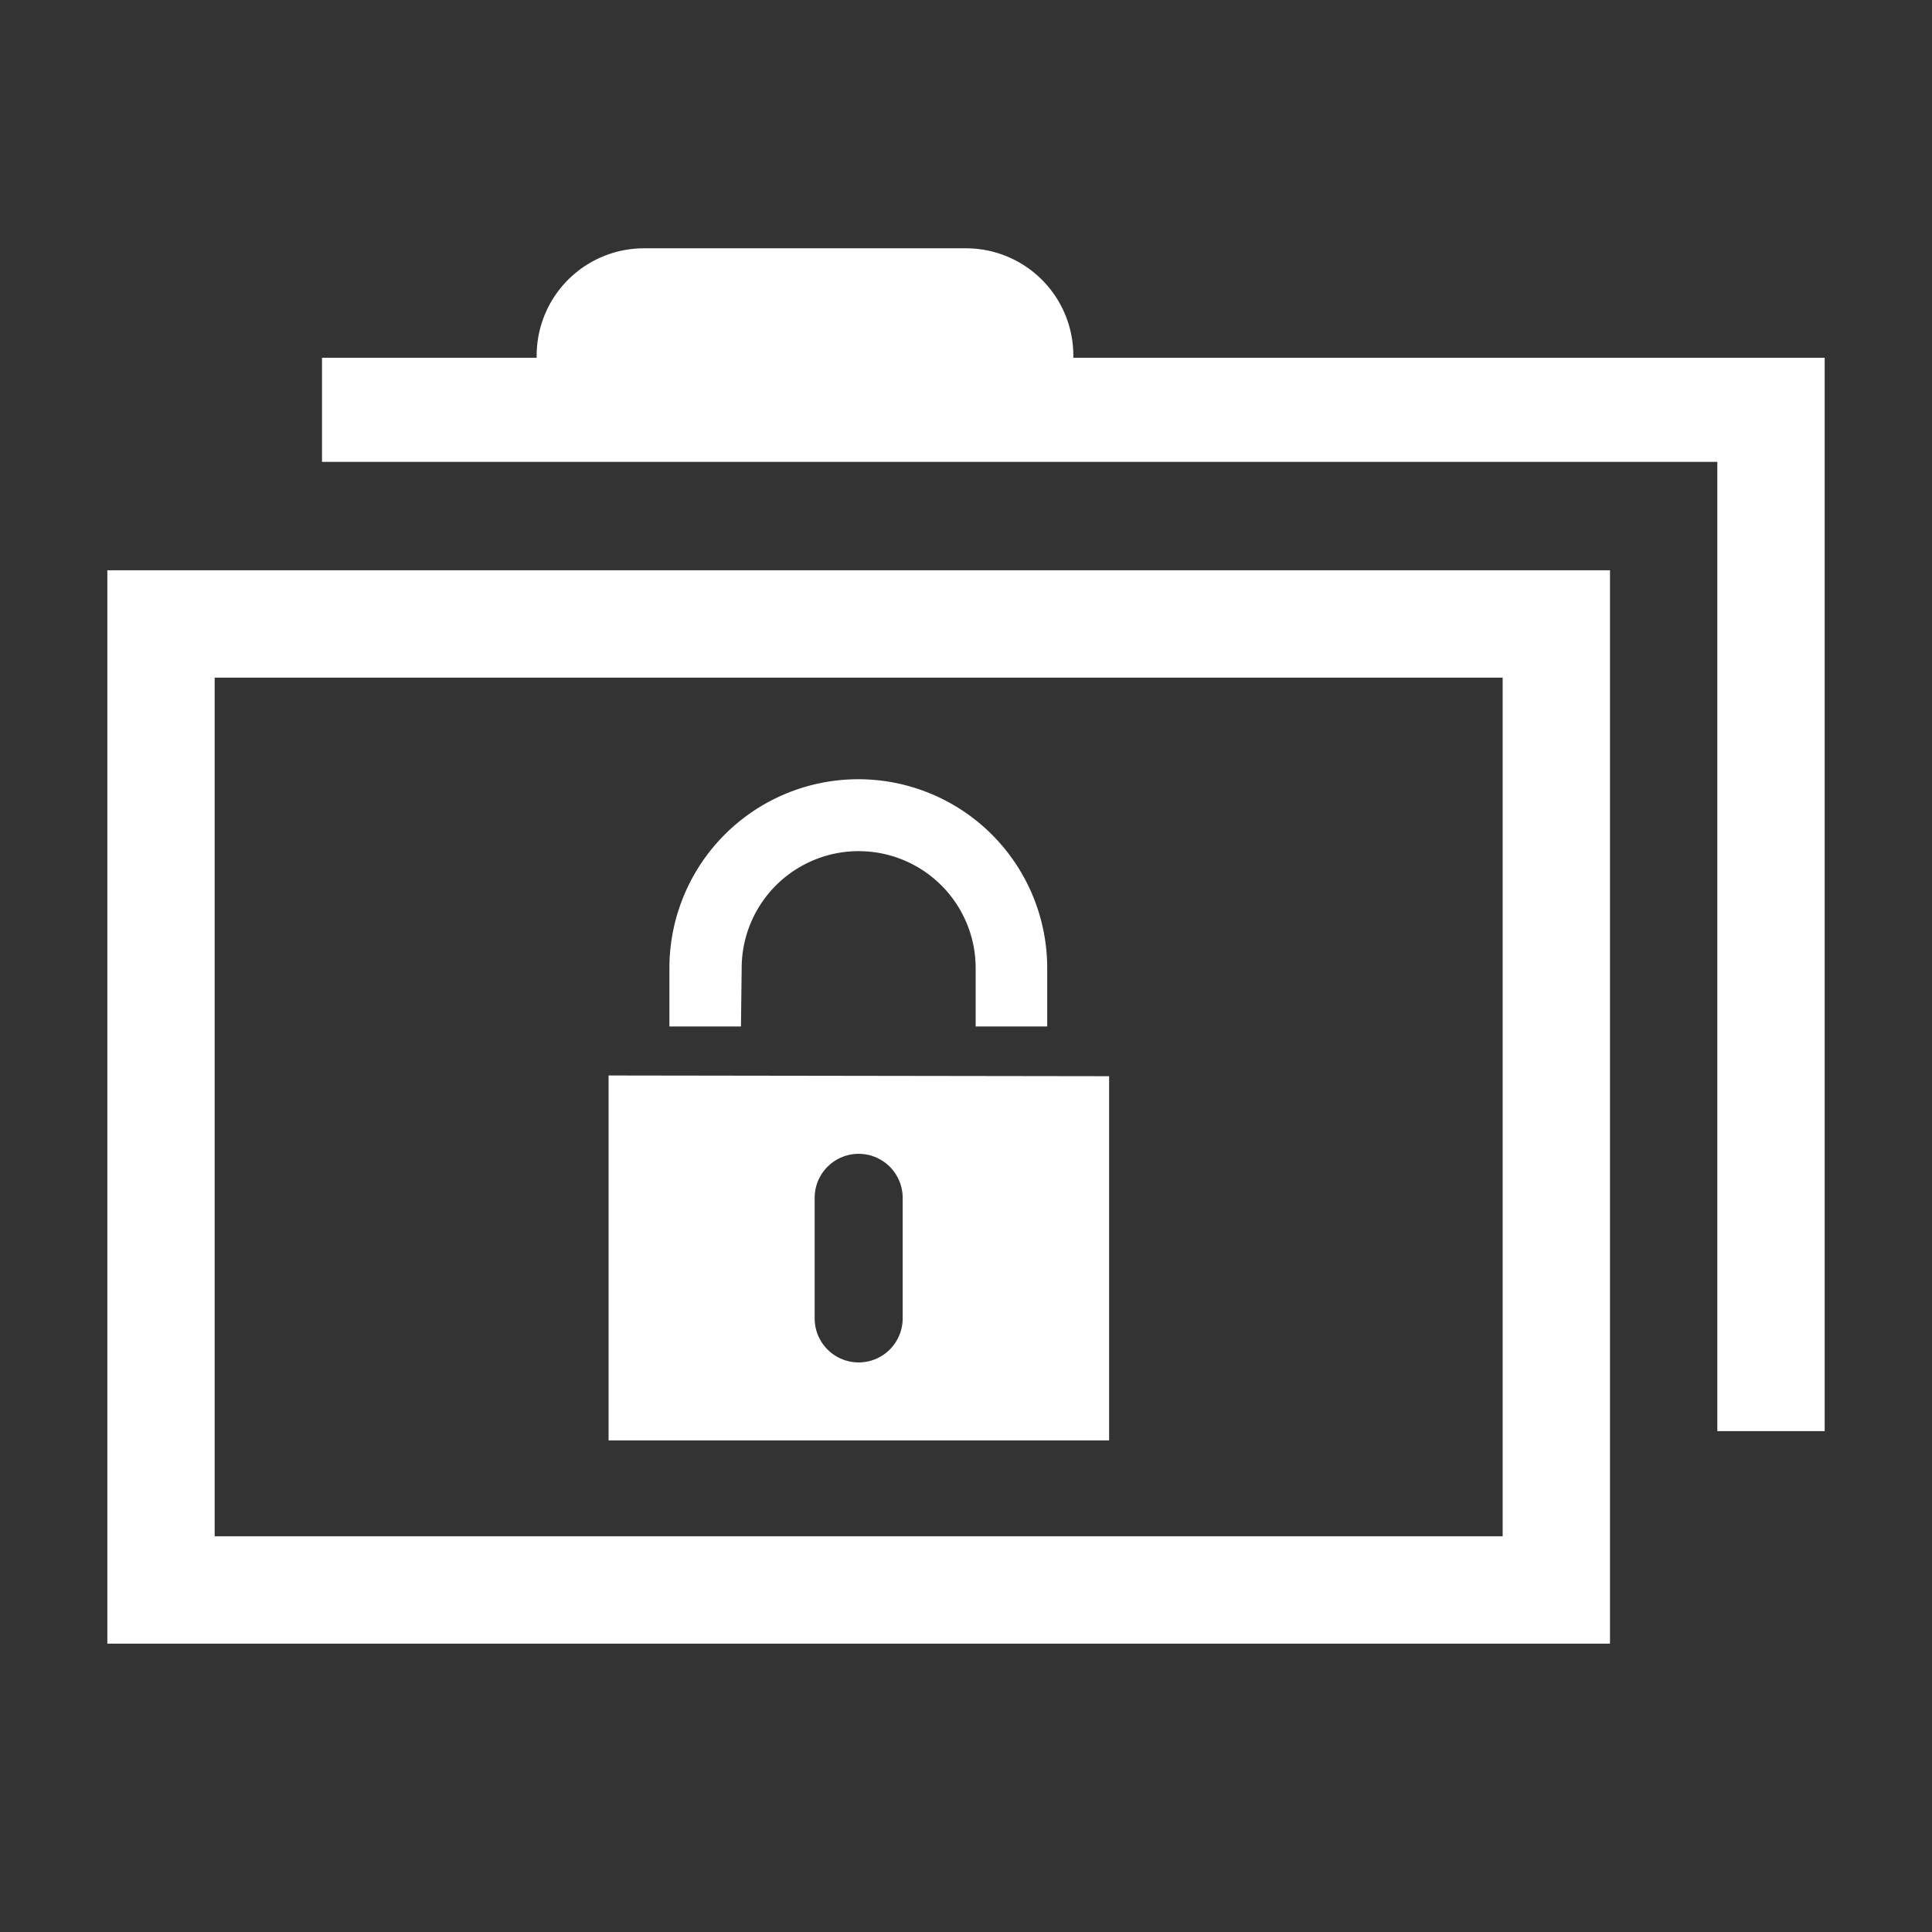 <svg width="16" height="16" xmlns="http://www.w3.org/2000/svg" viewBox="0 0 54 54"><rect x="0" y="0" width="54" height="54" fill="#333333" stroke="none"/><path d="M20.73 27.06a3.27 3.27 0 1 1 6.54 0v1.63h2v-1.63a5.28 5.28 0 0 0-10.56 0v1.63h2Zm-3.72 3v10.2H31V30.08Zm8.22 6.79a1.23 1.23 0 0 1-2.46 0v-3.37a1.23 1.23 0 0 1 2.46 0Z" fill="#fff"/><path d="M3 45.94h42v-30H3Zm3-27h36v24H6Z" fill="#fff"/><path d="M30 10v-.06a3 3 0 0 0-3-3h-9a3 3 0 0 0-3 3V10H9v2.91h39V40h3V10Z" fill="#fff"/></svg>